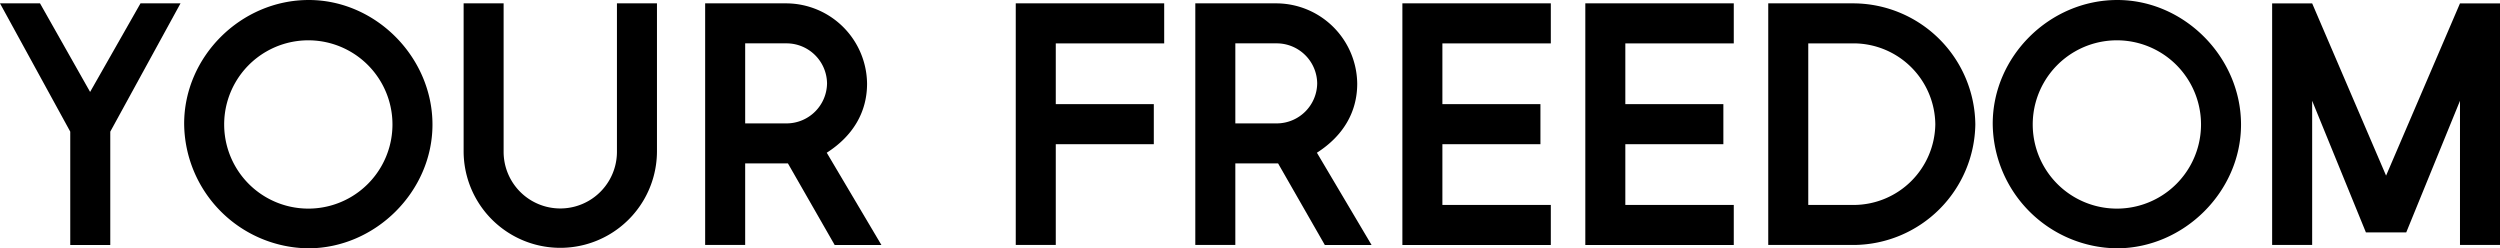 <svg id="グループ_125" data-name="グループ 125" xmlns="http://www.w3.org/2000/svg" width="593.431" height="58.944" viewBox="0 0 593.431 58.944">
  <g id="グループ_124" data-name="グループ 124" transform="translate(0)">
    <path id="パス_188" data-name="パス 188" d="M33.35.728,21.388,21.753,9.5.728H0l16.676,30.45v26.9h9.5v-26.9L42.848.728Z" transform="translate(0 0.07)"/>
    <path id="パス_189" data-name="パス 189" d="M98.829,29.581c0,15.877-13.558,29.363-29.508,29.363a29.818,29.818,0,0,1-29.435-29.58C39.886,13.412,53.371,0,69.466,0,85.344,0,98.829,13.558,98.829,29.581m-49.445,0a19.974,19.974,0,0,0,39.948-.072,19.974,19.974,0,1,0-39.948.072" transform="translate(3.828 0)"/>
    <path id="パス_190" data-name="パス 190" d="M109.908.728V35.963a13.449,13.449,0,0,0,26.9,0V.728h9.5V35.963a22.947,22.947,0,0,1-45.893,0V.728Z" transform="translate(9.637 0.07)"/>
    <path id="パス_191" data-name="パス 191" d="M172.16.728a19.266,19.266,0,0,1,19,19.068c0,6.743-3.335,12.4-9.57,16.386l12.977,21.9H183.471L172.377,38.718h-10.15V58.076h-9.5V.728Zm0,28.493a9.625,9.625,0,0,0,9.5-9.5,9.625,9.625,0,0,0-9.5-9.5h-9.933v19Z" transform="translate(14.657 0.07)"/>
  </g>
  <g id="グループ_123" data-name="グループ 123" transform="translate(241.111)">
    <path id="パス_192" data-name="パス 192" d="M229.5,10.226V24.654H252.77v9.5H229.5V58.076H220V.728h35.235v9.5Z" transform="translate(-219.999 0.07)"/>
    <path id="パス_193" data-name="パス 193" d="M278.323.728a19.266,19.266,0,0,1,19,19.068c0,6.743-3.335,12.4-9.57,16.386l12.978,21.9H289.634L278.54,38.718h-10.15V58.076h-9.5V.728Zm0,28.493a9.625,9.625,0,0,0,9.5-9.5,9.625,9.625,0,0,0-9.5-9.5h-9.933v19Z" transform="translate(-216.268 0.07)"/>
    <path id="パス_194" data-name="パス 194" d="M313.236,10.226V24.654h23.273v9.5H313.236V48.579h25.738v9.5H303.739V.728h35.235v9.5Z" transform="translate(-211.963 0.07)"/>
    <path id="パス_195" data-name="パス 195" d="M352.858,10.226V24.654H376.13v9.5H352.858V48.579H378.6v9.5H343.36V.728H378.6v9.5Z" transform="translate(-208.161 0.07)"/>
    <path id="パス_196" data-name="パス 196" d="M403.427.728a29.06,29.06,0,0,1,28.71,28.71,29.047,29.047,0,0,1-28.71,28.639H382.982V.728Zm0,47.851a19.421,19.421,0,0,0,19.212-19.141,19.435,19.435,0,0,0-19.212-19.212H392.48V48.579Z" transform="translate(-204.36 0.07)"/>
    <path id="パス_197" data-name="パス 197" d="M490.541,29.581c0,15.877-13.558,29.363-29.508,29.363A29.818,29.818,0,0,1,431.6,29.364C431.6,13.412,445.084,0,461.178,0c15.878,0,29.363,13.558,29.363,29.581m-49.445,0a19.974,19.974,0,0,0,39.948-.072,19.974,19.974,0,1,0-39.948.072" transform="translate(-199.694 0)"/>
    <path id="パス_198" data-name="パス 198" d="M501.619,23.855V58.077h-9.5V.729h9.5l17.546,40.89L536.709.729h9.5V58.077h-9.5V23.855L523.949,55.1h-9.57Z" transform="translate(-193.887 0.07)"/>
  </g>
</svg>
